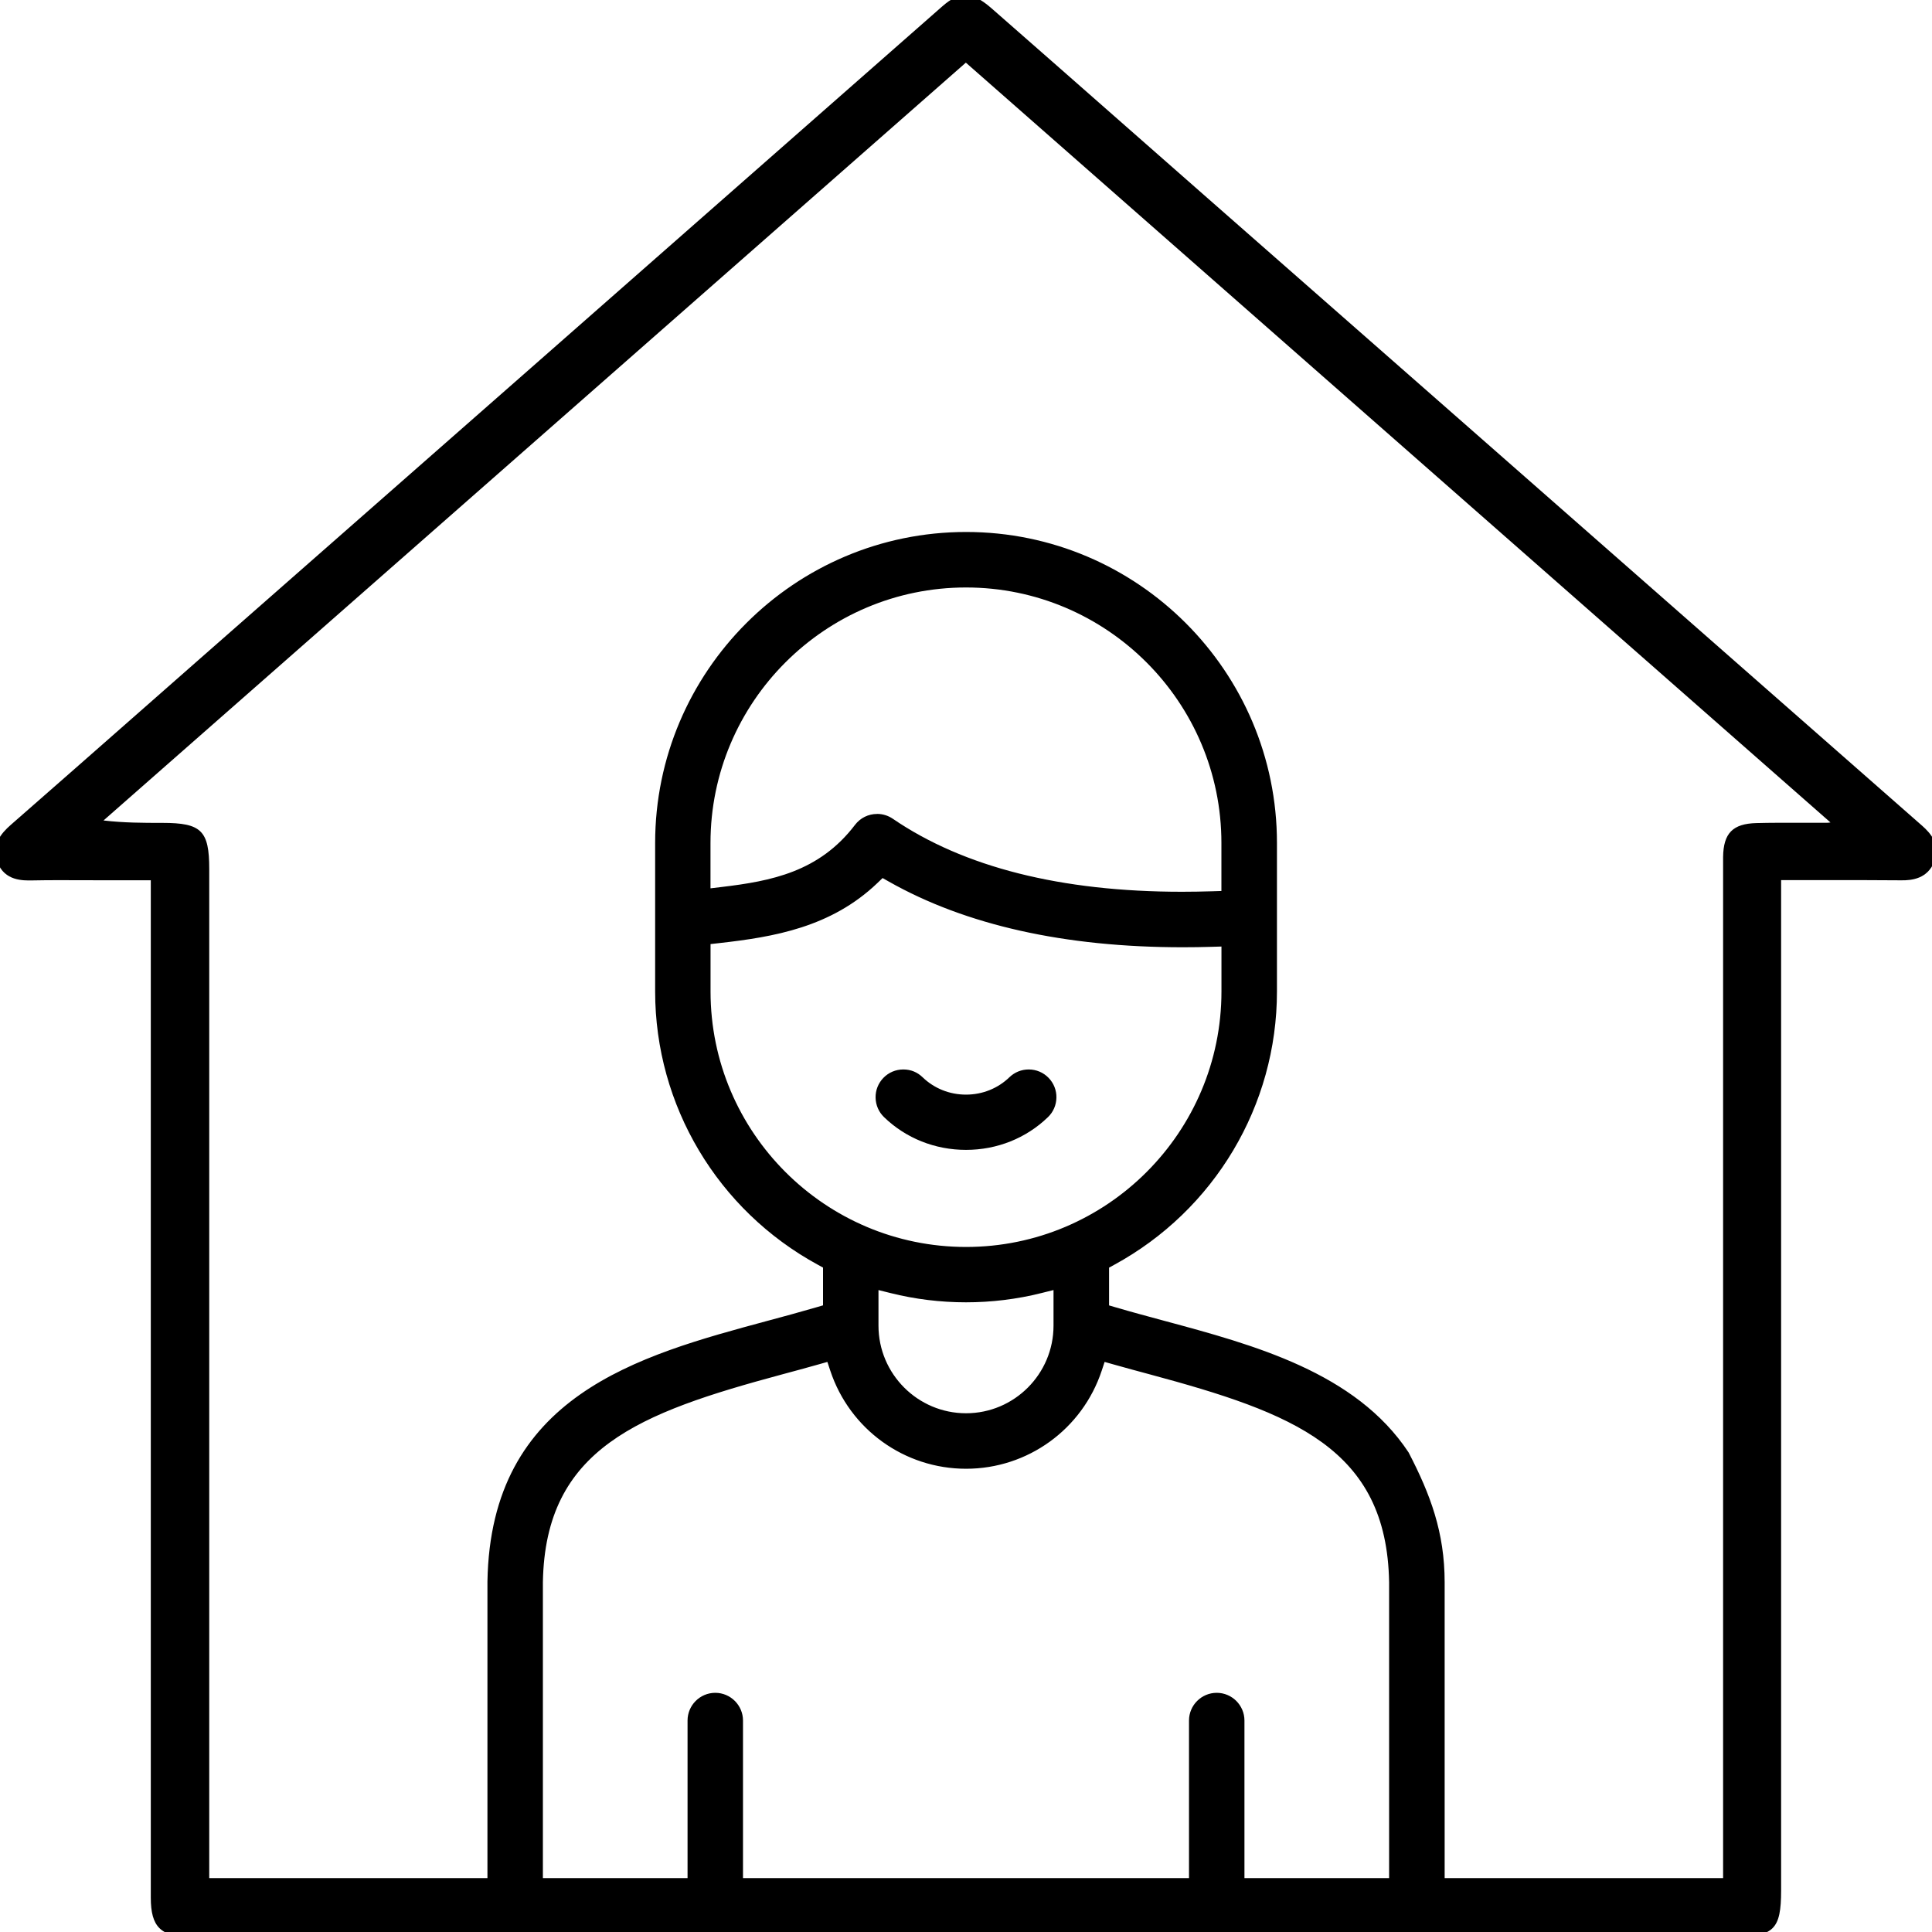 <?xml version="1.0" encoding="UTF-8"?>
<svg id="Layer_1" data-name="Layer 1" xmlns="http://www.w3.org/2000/svg" viewBox="0 0 400 400">
  <g>
    <g>
      <path class="cls-1" d="M200,237.07c-6.16,0-11.94-2.31-16.28-6.5-1.88-1.82-1.93-4.83-.12-6.71.9-.93,2.11-1.45,3.41-1.45s2.41.47,3.3,1.33c2.59,2.5,6.03,3.88,9.69,3.88s7.1-1.38,9.69-3.88c.89-.86,2.06-1.33,3.3-1.33,1.3,0,2.51.51,3.41,1.45,1.82,1.88,1.77,4.89-.12,6.71-4.33,4.19-10.11,6.5-16.28,6.5Z"/>
      <path class="cls-1" d="M200,238.07c-6.42,0-12.45-2.41-16.97-6.78-1.1-1.06-1.72-2.5-1.75-4.03-.03-1.54.55-2.99,1.61-4.09,1.09-1.13,2.56-1.75,4.13-1.75s2.91.57,3.99,1.61c2.4,2.32,5.59,3.6,8.99,3.6s6.59-1.28,8.99-3.6c1.08-1.04,2.49-1.61,3.99-1.61,1.57,0,3.04.62,4.13,1.75,1.06,1.1,1.64,2.55,1.61,4.09-.03,1.54-.65,2.97-1.75,4.03-4.52,4.37-10.55,6.78-16.97,6.78ZM187.02,223.42c-1.02,0-1.98.41-2.69,1.14-.69.72-1.07,1.66-1.05,2.66s.42,1.93,1.14,2.63c4.15,4.01,9.68,6.21,15.58,6.21s11.43-2.21,15.58-6.21c.72-.69,1.12-1.63,1.14-2.63s-.35-1.95-1.05-2.66c-.71-.74-1.67-1.14-2.69-1.14s-1.9.37-2.6,1.05c-2.78,2.68-6.46,4.16-10.38,4.16s-7.6-1.48-10.38-4.16c-.7-.68-1.63-1.05-2.6-1.05Z"/>
    </g>
    <g>
      <path class="cls-1" d="M234.73,400c-2.61,0-4.74-2.13-4.74-4.74s2.13-4.74,4.74-4.74h12.44v-34.3c0-2.62,2.13-4.74,4.74-4.74s4.74,2.13,4.74,4.74v34.3h31.95v-62.92c-.48-28.48-20.22-35.92-50.28-44.02-2.48-.67-5-1.35-7.51-2.06l-2.76-.78-.9,2.72c-3.9,11.74-14.8,19.62-27.14,19.62s-23.26-7.89-27.16-19.62l-.9-2.72-2.76.78c-2.51.71-5.03,1.39-7.51,2.06-30.05,8.1-49.79,15.53-50.28,43.97v62.97s31.95,0,31.95,0v-34.3c0-2.62,2.13-4.74,4.74-4.74s4.74,2.13,4.74,4.74v34.3h12.38c2.61,0,4.74,2.13,4.74,4.74s-2.13,4.74-4.74,4.74h-58.55c-2.61,0-4.74-2.13-4.74-4.74v-67.81c.63-37.76,30.74-45.88,57.3-53.04,3.31-.89,6.73-1.81,10.02-2.78l2.16-.63v-9.17l-1.57-.85c-20.48-11.14-33.2-32.49-33.2-55.72v-30.75c0-34.95,28.43-63.38,63.38-63.38s63.36,28.43,63.36,63.38v30.75c0,23.24-12.72,44.59-33.2,55.73l-1.57.85v9.16l2.16.63c3.23.95,6.52,1.83,10.01,2.77,18.41,4.96,39.24,10.58,50,26.81,4.4,8.48,7.32,16.23,7.32,26.37v72.4h-63.36ZM180.88,274.46c0,10.55,8.58,19.14,19.13,19.14s19.11-8.58,19.11-19.14v-8.65l-3.73.93c-5.03,1.26-10.2,1.9-15.38,1.9s-10.37-.64-15.41-1.9l-3.73-.93v8.65ZM180.96,182.09c-9.36,8.96-21.03,10.92-32.18,12.17l-2.67.3v10.71c0,29.72,24.18,53.9,53.9,53.9s53.88-24.18,53.88-53.9v-10.34l-3.09.09c-1.98.06-3.97.09-5.92.09-24.25,0-44.56-4.53-60.37-13.47l-1.94-1.1-1.61,1.54ZM181.6,169.51c.96,0,1.88.29,2.67.83,14.85,10.15,35.19,15.29,60.47,15.29,2.05,0,4.15-.04,6.25-.11l2.9-.1v-10.91c0-29.72-24.17-53.9-53.88-53.9s-53.9,24.18-53.9,53.9v10.51l3.35-.4c10.58-1.26,20.71-3.22,28.36-13.25.9-1.19,2.28-1.87,3.78-1.87Z"/>
      <path class="cls-1" d="M299.09,401h-64.36c-3.17,0-5.74-2.58-5.74-5.74s2.58-5.74,5.74-5.74h11.44v-33.3c0-3.17,2.58-5.74,5.74-5.74s5.74,2.58,5.74,5.74v33.3h29.95v-61.92c-.47-27.76-19.92-35.07-49.54-43.05-2.49-.67-5.01-1.35-7.52-2.06l-1.84-.52-.6,1.81c-4.03,12.15-15.32,20.31-28.09,20.31s-24.08-8.16-28.11-20.31l-.6-1.81-1.84.52c-2.51.71-5.03,1.39-7.52,2.06-29.61,7.98-49.06,15.29-49.54,43.02v61.95s29.95,0,29.95,0v-33.3c0-3.17,2.58-5.74,5.74-5.74s5.74,2.58,5.74,5.74v33.3h11.38c3.17,0,5.74,2.58,5.74,5.74s-2.58,5.74-5.74,5.74h-58.55c-3.17,0-5.74-2.58-5.74-5.74v-67.81c.64-38.53,31.14-46.75,58.04-54,3.13-.84,6.68-1.8,10-2.77l1.44-.42v-7.82l-1.04-.57c-20.8-11.31-33.72-33-33.72-56.6v-30.75c0-35.5,28.88-64.38,64.38-64.38s64.36,28.88,64.36,64.38v30.75c0,23.6-12.92,45.29-33.72,56.61l-1.04.57v7.82l1.44.42c3.23.95,6.51,1.83,9.99,2.77,18.57,5,39.61,10.67,50.57,27.23l.05.09c4.46,8.61,7.43,16.46,7.43,26.83v73.4ZM234.73,391.52c-2.06,0-3.74,1.68-3.74,3.74s1.68,3.74,3.74,3.74h62.36v-71.4c0-9.95-2.87-17.54-7.18-25.87-10.55-15.89-31.19-21.45-49.39-26.35-3.48-.94-6.77-1.82-10.03-2.78l-2.87-.84v-10.5l2.09-1.14c20.15-10.96,32.67-31.98,32.67-54.85v-30.75c0-34.4-27.98-62.38-62.36-62.38s-62.38,27.99-62.38,62.38v30.75c0,22.86,12.52,43.88,32.67,54.84l2.09,1.14v10.51l-2.88.84c-3.34.98-6.9,1.94-10.04,2.78-26.23,7.07-55.95,15.08-56.56,52.09v67.79c0,2.06,1.68,3.74,3.74,3.74h58.55c2.06,0,3.74-1.68,3.74-3.74s-1.68-3.74-3.74-3.74h-13.38v-35.3c0-2.06-1.68-3.74-3.74-3.74s-3.74,1.68-3.74,3.74v35.3h-33.95v-63.97c.51-29.15,20.54-36.72,51.02-44.94,2.48-.67,4.99-1.35,7.5-2.05l3.68-1.04,1.21,3.63c3.76,11.33,14.3,18.94,26.21,18.94s22.43-7.61,26.19-18.94l1.2-3.63,3.68,1.04c2.51.71,5.02,1.39,7.5,2.06,30.5,8.22,50.53,15.79,51.02,44.97v63.94h-33.95v-35.3c0-2.06-1.68-3.74-3.74-3.74s-3.74,1.68-3.74,3.74v35.3h-13.44ZM200.01,294.6c-11.1,0-20.13-9.03-20.13-20.14v-9.93l4.97,1.25c9.91,2.48,20.4,2.48,30.3,0l4.97-1.25v9.93c0,11.1-9.02,20.14-20.11,20.14ZM181.88,267.09v7.37c0,10,8.14,18.14,18.13,18.14s18.11-8.14,18.11-18.14v-7.37l-2.49.62c-10.22,2.56-21.05,2.56-31.28,0l-2.49-.62ZM200.01,260.16c-30.27,0-54.9-24.63-54.9-54.9v-11.61l3.56-.4c10.98-1.23,22.46-3.16,31.6-11.9h0l2.15-2.05,2.59,1.46c15.65,8.85,35.8,13.34,59.88,13.34,1.94,0,3.92-.03,5.89-.09l4.12-.12v11.37c0,30.27-24.62,54.9-54.88,54.9ZM147.11,195.45v9.82c0,29.17,23.73,52.9,52.9,52.9s52.88-23.73,52.88-52.9v-9.3l-2.06.06c-1.98.06-3.98.09-5.95.09-24.43,0-44.91-4.58-60.86-13.6l-1.29-.73-1.07,1.03c-9.59,9.17-21.44,11.17-32.76,12.44l-1.78.2ZM244.74,186.63c-25.48,0-46.01-5.2-61.03-15.47-.62-.43-1.35-.65-2.11-.65-1.18,0-2.27.54-2.98,1.47-7.89,10.35-18.24,12.36-29.04,13.64l-4.47.53v-11.64c0-30.27,24.63-54.9,54.9-54.9s54.88,24.63,54.88,54.9v11.88l-3.87.13c-2.09.07-4.21.11-6.28.11ZM181.6,168.51c1.16,0,2.28.35,3.24,1,14.68,10.03,34.83,15.12,59.9,15.12,2.05,0,4.14-.04,6.21-.1l1.93-.06v-9.94c0-29.17-23.72-52.9-52.88-52.9s-52.9,23.73-52.9,52.9v9.39l2.24-.27c10.36-1.23,20.27-3.14,27.68-12.87,1.1-1.44,2.76-2.26,4.57-2.26Z"/>
    </g>
  </g>
  <g>
    <path class="cls-1" d="M367.76,181.24c0,2.13,0,3.7,0,5.26,0,68.31,0,136.63,0,204.94,0,7.47-1.09,8.55-8.65,8.55-106.1,0-212.21,0-318.31,0-.48,0-.97,0-1.45,0-5.51-.03-7.13-1.63-7.13-7.11,0-45.91,0-91.81,0-137.72,0-23.13,0-46.27,0-69.4v-4.53c-3.77,0-7.35,0-10.94,0-4.84,0-9.69-.07-14.53.03-2.71.05-5.22-.23-6.32-3.1-1.07-2.79.36-4.8,2.44-6.62,12.94-11.32,25.84-22.69,38.75-34.04,23.01-20.22,46.03-40.42,69.04-60.64,28.37-24.94,56.73-49.89,85.12-74.82,3.24-2.84,5.21-2.77,8.88.45,14.76,12.92,29.46,25.9,44.2,38.85,29.11,25.57,58.22,51.13,87.33,76.7,20.38,17.9,40.75,35.8,61.13,53.7,1.94,1.7,3.33,3.63,2.23,6.33-1.06,2.61-3.23,3.24-5.9,3.21-8.45-.09-16.91-.03-25.89-.03ZM199.97,11.64c-60.49,53.16-120.67,106.04-180.85,158.93,5.13.8,9.82.8,14.52.8,7.52,0,8.68,1.15,8.68,8.54,0,68.42,0,136.84,0,205.27,0,1.53,0,3.06,0,4.67h315.43c0-1.84,0-3.4,0-4.97,0-68.06,0-136.12,0-204.18,0-1.09-.01-2.18,0-3.27.07-4.28,1.53-5.9,5.89-6.02,4.84-.13,9.69-.02,14.53-.06.84,0,1.67-.22,3.05-.42-60.68-53.33-120.86-106.21-181.27-159.29Z"/>
    <path class="cls-1" d="M40.32,401h-.98c-6.07-.04-8.12-2.08-8.12-8.11,0-36.72,0-73.45,0-110.17v-100.47h-9.94c-1.44,0-2.87,0-4.31-.01-3.35-.01-6.81-.03-10.21.04-2.03.04-5.8.11-7.27-3.74-1.36-3.56.74-6,2.71-7.73,8.89-7.77,17.75-15.57,26.62-23.37,4.04-3.56,8.09-7.11,12.13-10.67l29.77-26.15c13.09-11.5,26.18-22.99,39.27-34.5,11.19-9.84,22.39-19.68,33.58-29.52,17.18-15.1,34.35-30.21,51.54-45.3,3.62-3.18,6.19-3.07,10.2.44,9.28,8.13,18.54,16.27,27.8,24.42,5.47,4.81,10.93,9.62,16.4,14.42,16.54,14.53,33.08,29.06,49.63,43.58l64.55,56.7c11.43,10.04,22.85,20.08,34.28,30.11,1.75,1.54,3.91,3.98,2.5,7.45-1.42,3.49-4.57,3.87-6.84,3.84-6.06-.06-12.05-.05-18.38-.04-2.14,0-4.3,0-6.49,0v209.2c0,8.04-1.53,9.55-9.65,9.55H40.32ZM32.22,180.24h1v102.47c0,36.72,0,73.45,0,110.17,0,4.93,1.15,6.08,6.13,6.11h.96s.49,0,.49,0h318.31c7.01,0,7.65-.64,7.65-7.55v-211.2h1c2.54,0,5.03,0,7.49,0,6.34-.01,12.34-.02,18.41.04,2.76.05,4.2-.72,4.96-2.59.75-1.84.2-3.3-1.97-5.2-11.43-10.04-22.86-20.08-34.28-30.11l-64.55-56.7c-16.54-14.53-33.09-29.05-49.63-43.58-5.47-4.8-10.94-9.62-16.4-14.42-9.26-8.15-18.52-16.3-27.8-24.42-3.48-3.05-4.88-2.8-7.56-.45-17.19,15.09-34.36,30.2-51.54,45.3-11.19,9.84-22.38,19.68-33.58,29.52-13.09,11.5-26.18,23-39.27,34.5l-29.77,26.15c-4.05,3.55-8.09,7.11-12.13,10.67-8.87,7.8-17.73,15.6-26.62,23.37-2.3,2.01-2.91,3.56-2.16,5.51.82,2.14,2.52,2.52,5.37,2.46,3.42-.07,6.89-.05,10.25-.04,1.43,0,2.87.01,4.3.01h10.94ZM358.75,390.84H41.32v-210.94c0-6.83-.72-7.53-7.68-7.54h-.12c-4.62,0-9.4,0-14.56-.82l-2.11-.33L199.97,10.3l183.56,161.31-2.15.31c-.47.07-.88.14-1.25.2-.73.13-1.32.23-1.94.23-1.84.01-3.68,0-5.52,0-2.95-.01-6.01-.02-9,.06-3.76.1-4.86,1.23-4.92,5.03-.01.75,0,1.51,0,2.26v.99s0,210.15,0,210.15ZM43.32,388.84h313.43v-209.13c0-.77,0-1.53,0-2.3.07-4.9,2-6.87,6.87-7,3.02-.08,6.09-.07,9.06-.06,1.83,0,3.66.01,5.49,0,.25,0,.51-.03.81-.07L199.97,12.97,21.43,169.87c4.21.49,8.21.5,12.1.5h.12c8.05,0,9.67,1.61,9.67,9.54v208.94Z"/>
  </g>
</svg>